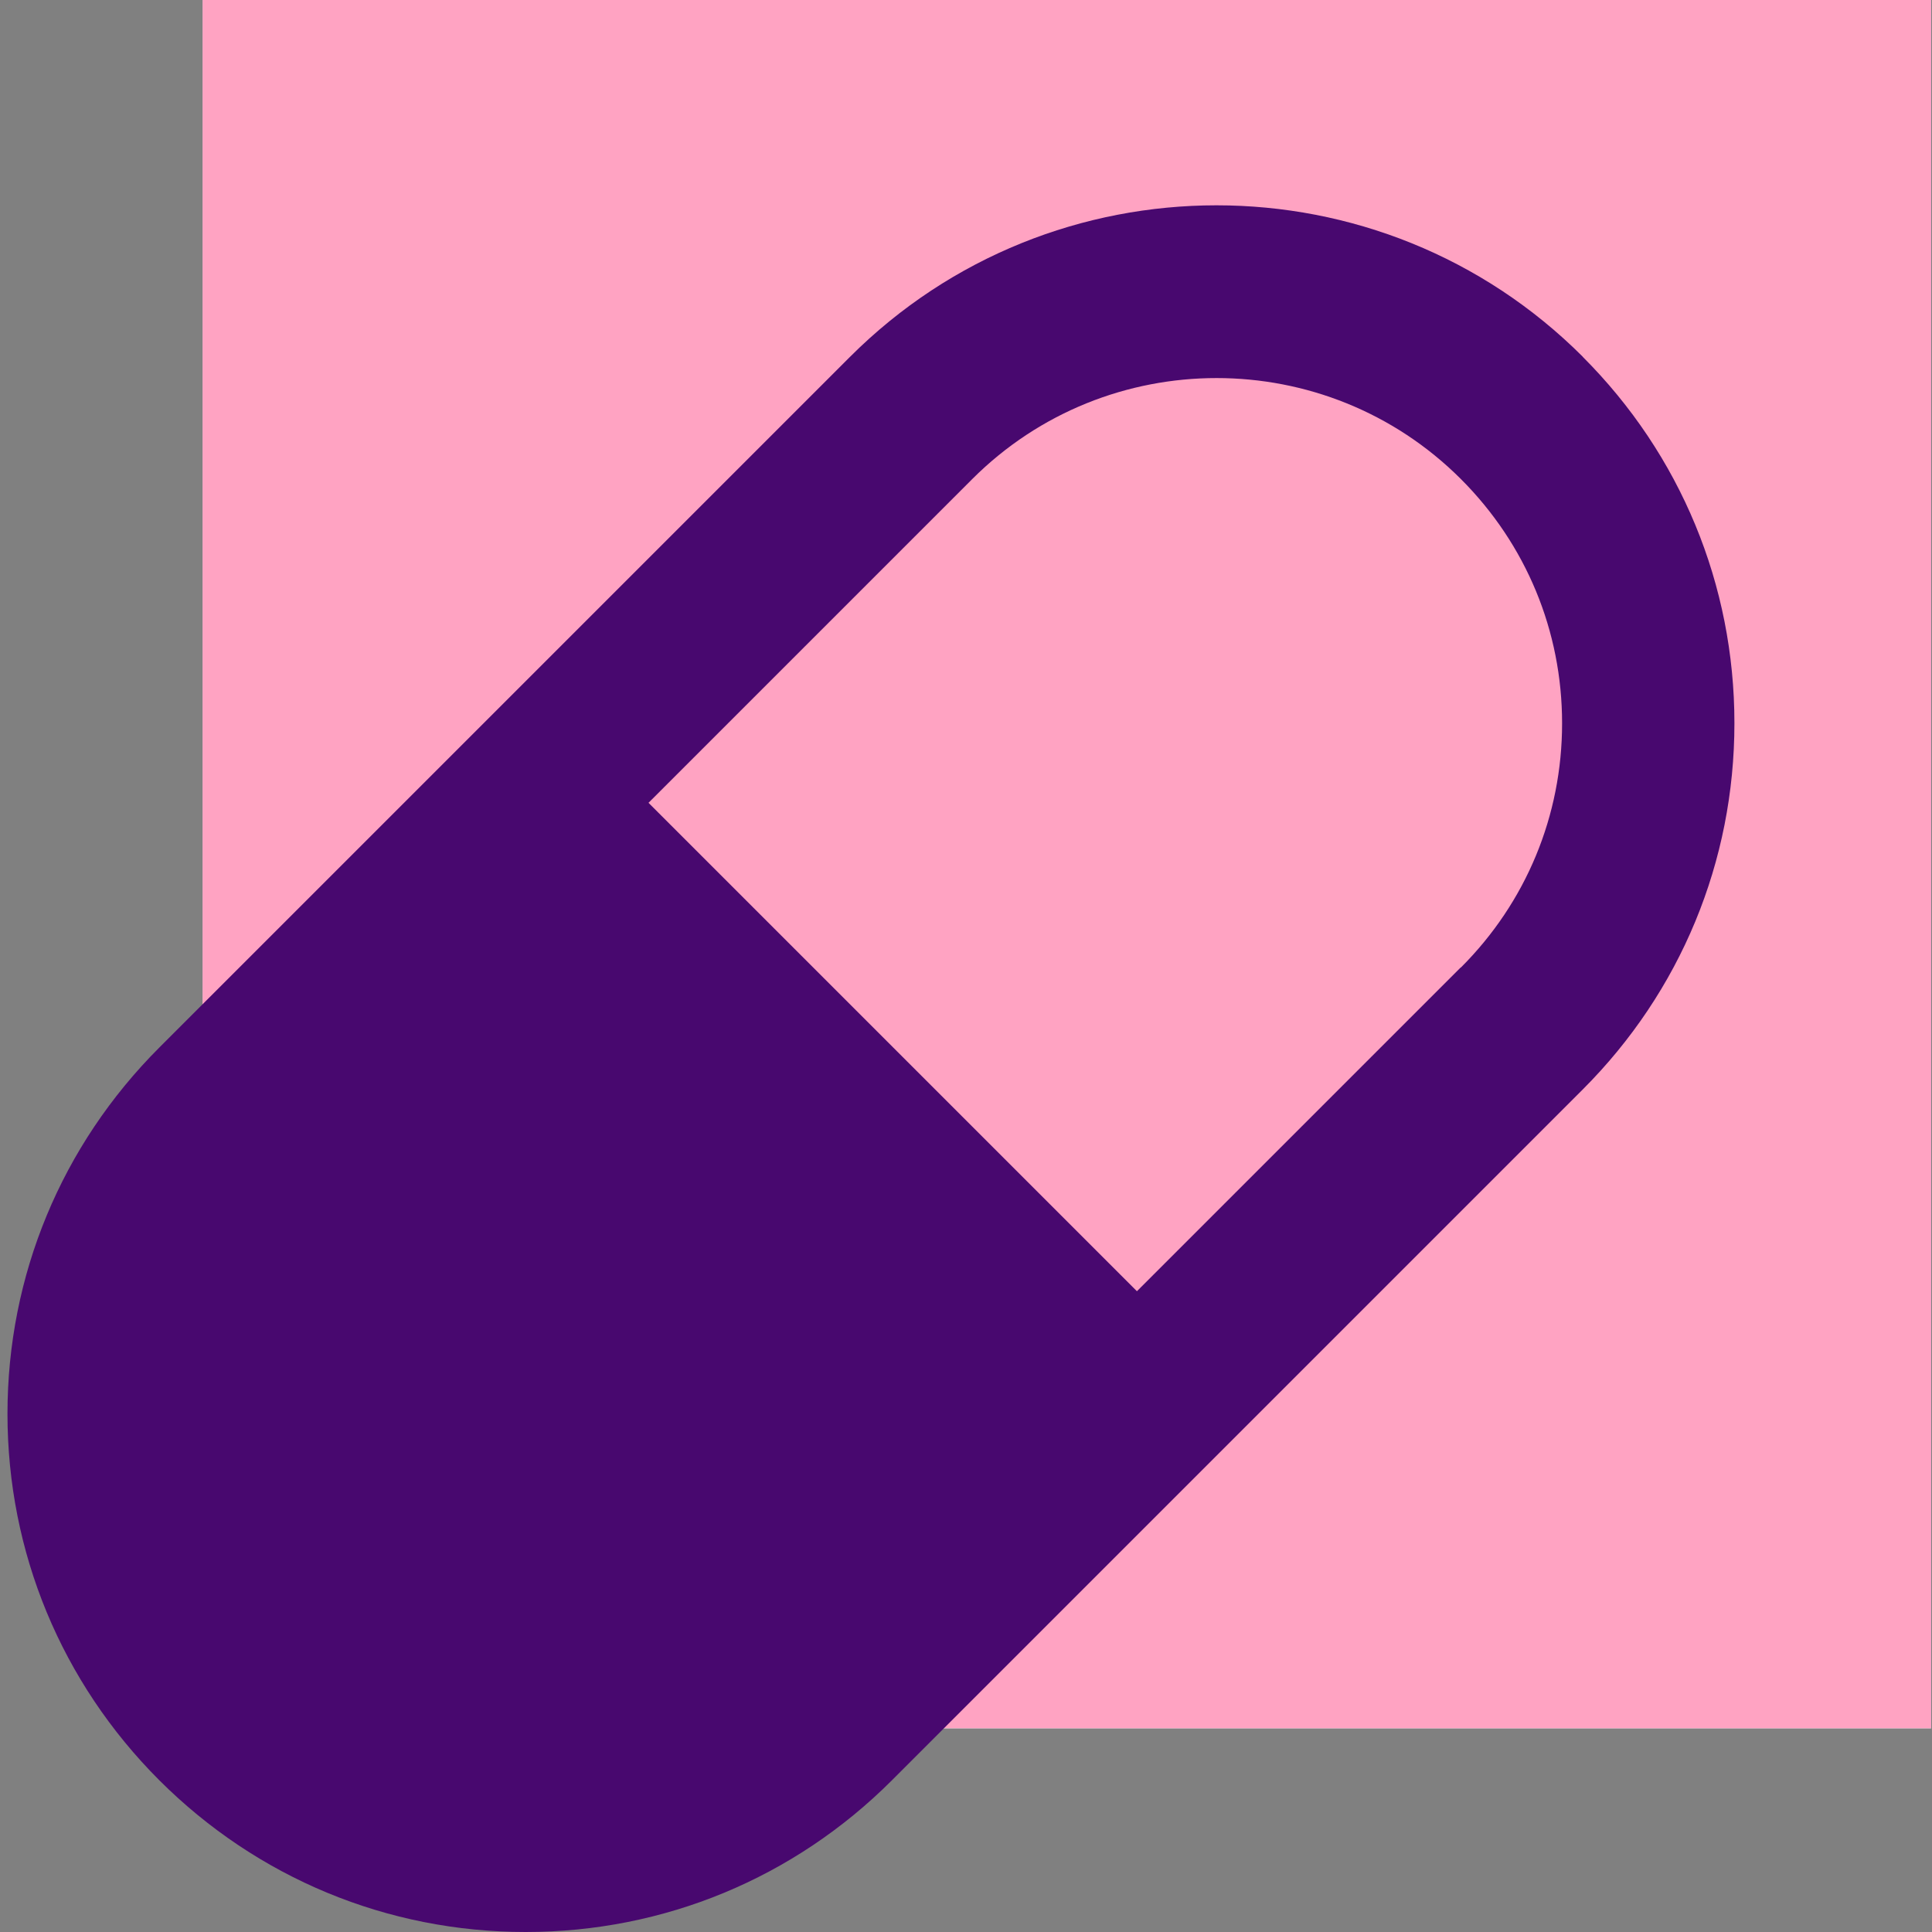 <?xml version="1.0" encoding="UTF-8"?>
<svg id="Layer_1" data-name="Layer 1" xmlns="http://www.w3.org/2000/svg" viewBox="0 0 150 150">
  <rect x="0" y="0" width="150" height="150" fill="#808080" stroke="none"/>
  <defs>
    <style>
      .cls-1 {
        fill: #fff;
      }

      .cls-2 {
        fill: #48086f;
      }

      .cls-3 {
        fill: #c3d7fe;
      }

      .cls-4 {
        fill: #e377dc;
      }

      .cls-5 {
        fill: #e6e6e6;
      }

      .cls-6 {
        fill: #f8e19a;
      }

      .cls-7 {
        fill: #ffbfac;
      }

      .cls-8 {
        fill: #ffa3c2;
      }

      .cls-9 {
        fill: #a8e8e2;
      }
    </style>
  </defs>
  <g id="colors">
    <g id="wh">
      <rect class="cls-1" x="15.75" width="134.17" height="134.17"/>
    </g>
    <g id="gray">
      <rect class="cls-5" x="15.75" width="134.17" height="134.17"/>
    </g>
    <g id="strat">
      <rect class="cls-3" x="15.75" width="134.17" height="134.17"/>
    </g>
    <g id="inf">
      <rect class="cls-9" x="15.75" width="134.17" height="134.17"/>
    </g>
    <g id="mand">
      <rect class="cls-7" x="15.75" width="134.17" height="134.17"/>
    </g>
    <g id="subm">
      <rect class="cls-6" x="15.75" width="134.17" height="134.17"/>
    </g>
    <g id="fw">
      <rect class="cls-4" x="15.75" width="134.17" height="134.17"/>
    </g>
    <g id="coral">
      <rect class="cls-8" x="15.75" width="134.17" height="134.17"/>
    </g>
  </g>
  <g id="icons">
    <g id="pill-UVdk">
      <path class="cls-2" d="m122.89,27.7c-15.68-15.68-41.2-15.68-56.89,0L12.37,81.33c-7.6,7.6-11.79,17.7-11.79,28.44s4.19,20.85,11.79,28.45c7.6,7.59,17.7,11.78,28.44,11.78s20.84-4.18,28.44-11.78l53.63-53.63c7.6-7.6,11.78-17.7,11.78-28.44s-4.18-20.85-11.78-28.45Zm-9.48,47.41l-25.14,25.14-37.92-37.92,25.14-25.14c10.46-10.45,27.47-10.45,37.93,0,5.07,5.07,7.86,11.8,7.86,18.97,0,7.16-2.79,13.9-7.86,18.96Z"/>
    </g>
  </g>
</svg>